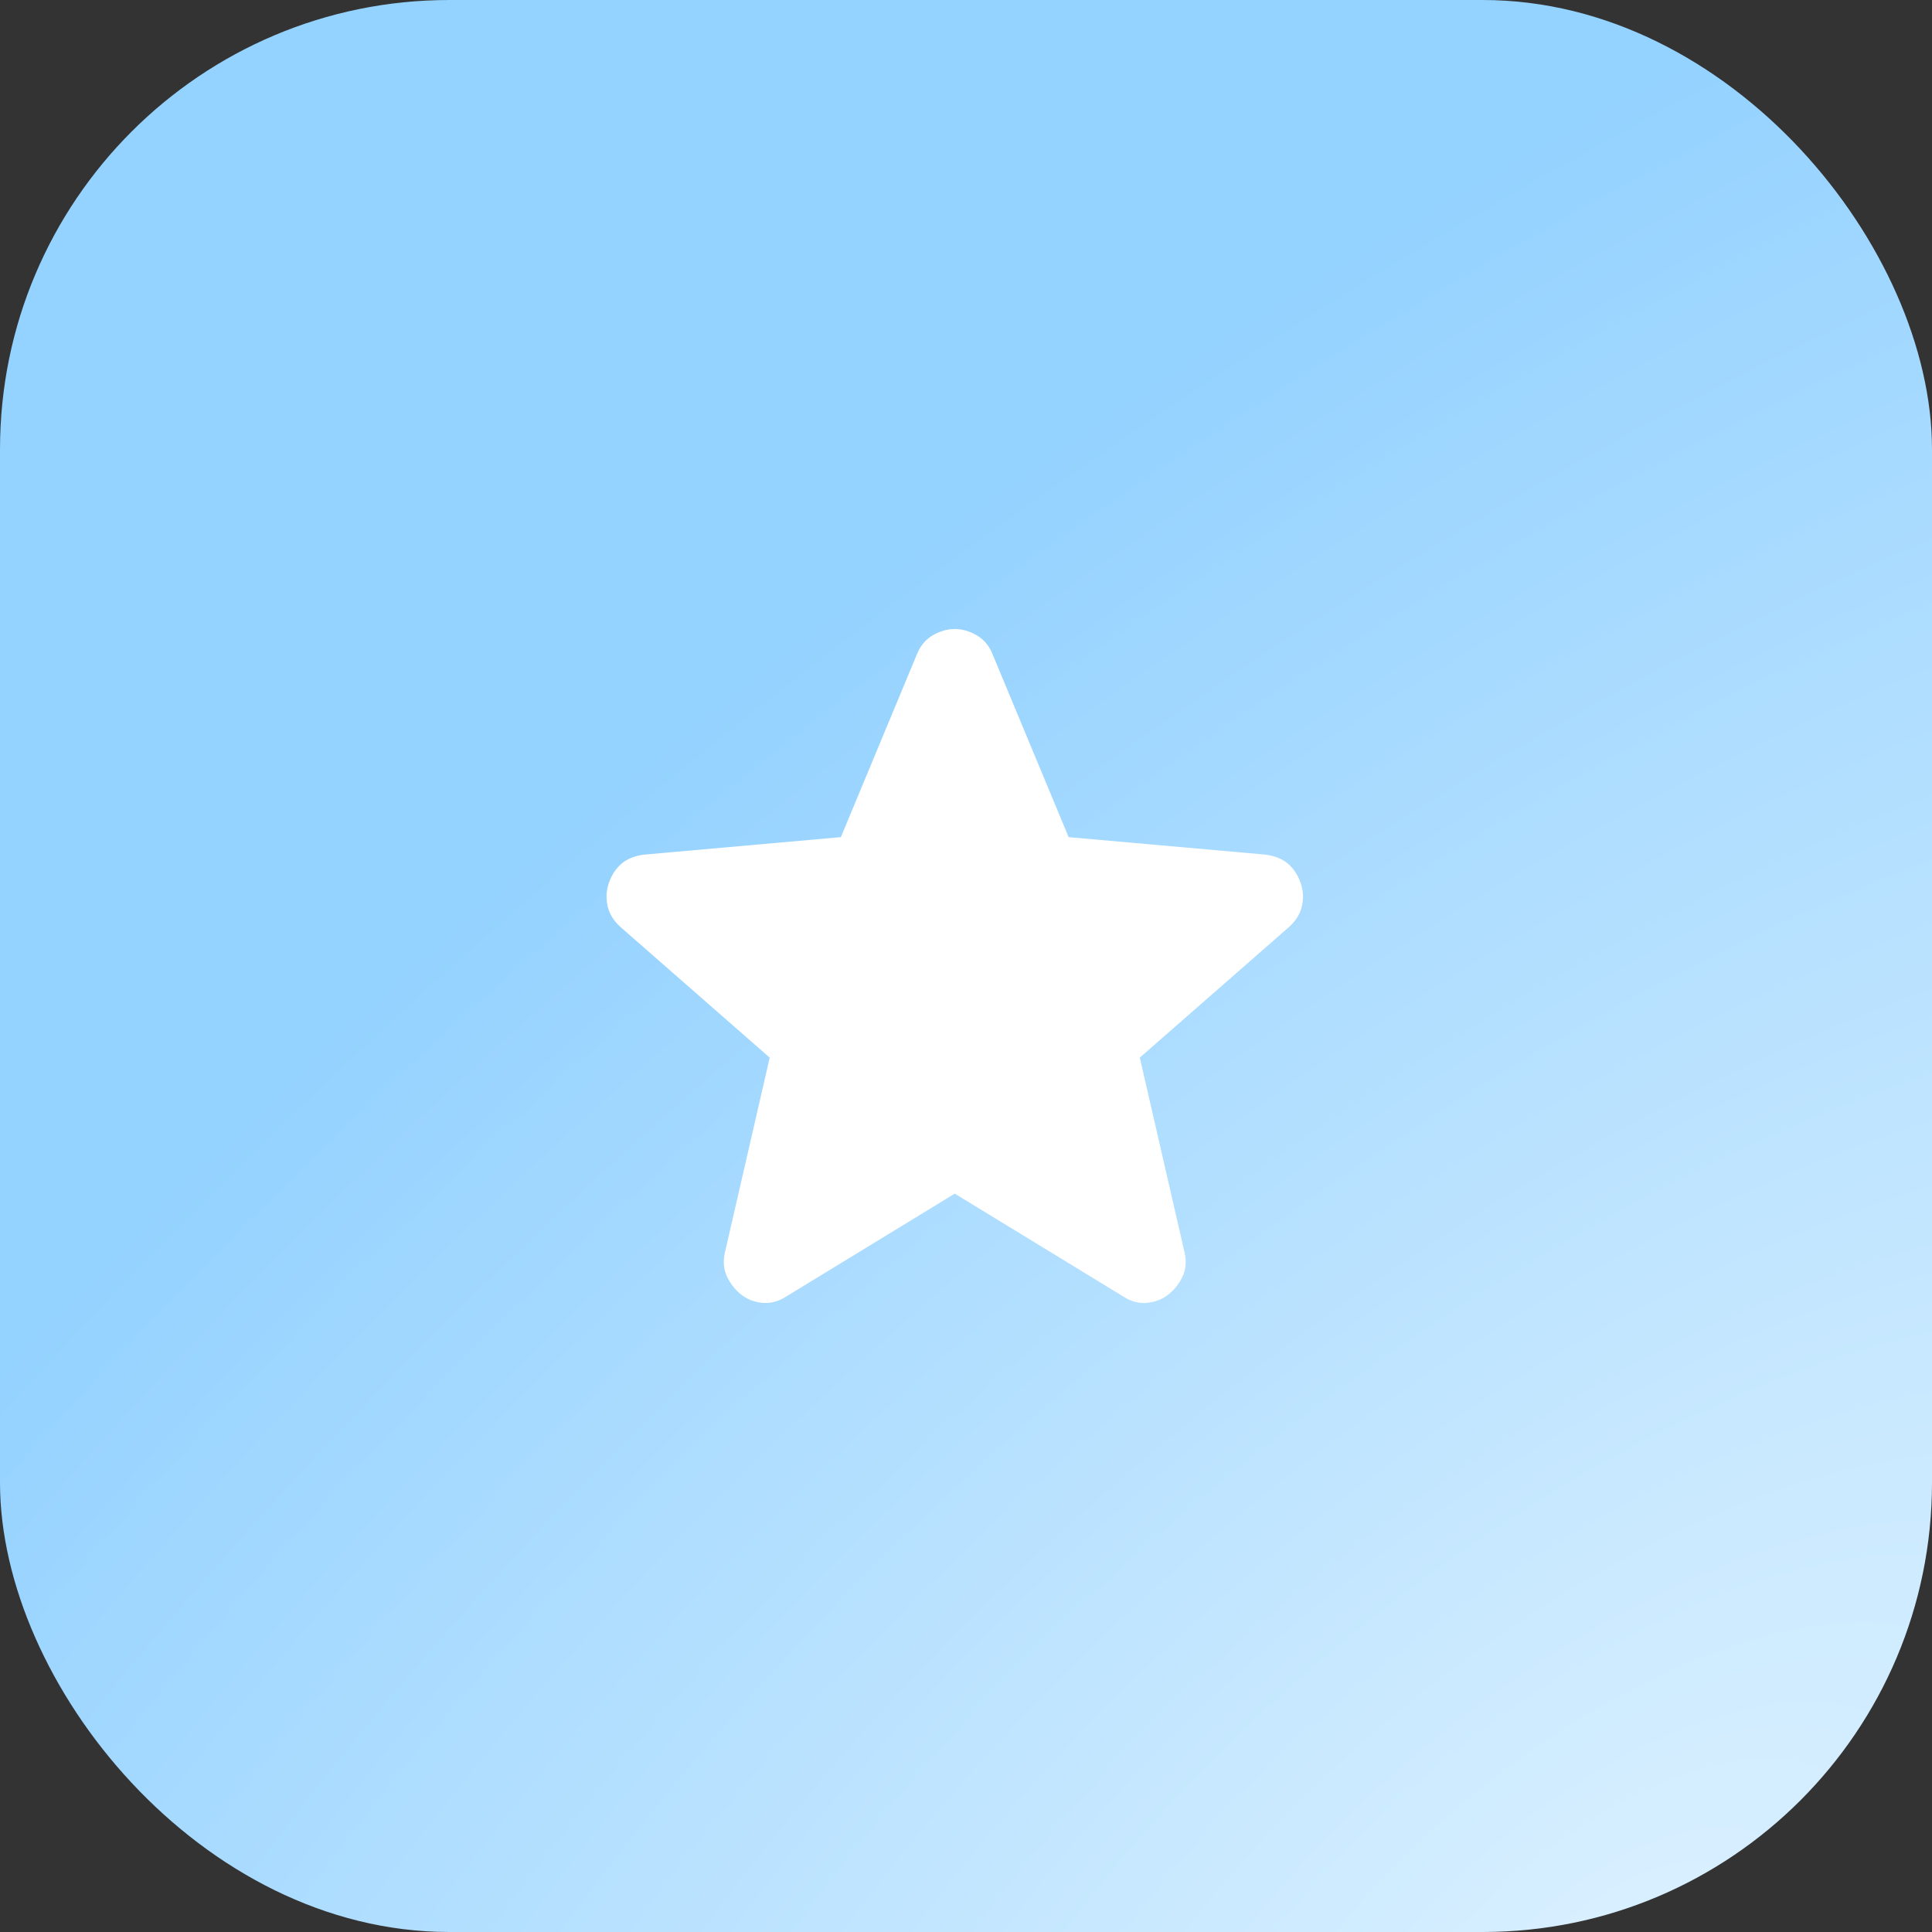 <svg width="86" height="86" viewBox="0 0 86 86" fill="none" xmlns="http://www.w3.org/2000/svg">
<rect x="0" y="0" width="86" height="86" fill="#333333" stroke="none"/>
<rect width="86" height="86" rx="20" fill="url(#paint0_radial_642_4)"/>
<path d="M42.499 53.133L34.986 57.719C34.654 57.933 34.307 58.024 33.945 57.994C33.583 57.963 33.266 57.841 32.994 57.627C32.723 57.413 32.511 57.146 32.361 56.825C32.21 56.505 32.179 56.145 32.27 55.747L34.262 47.079L27.608 41.254C27.306 40.979 27.118 40.665 27.043 40.313C26.968 39.961 26.991 39.617 27.11 39.282C27.23 38.947 27.411 38.672 27.653 38.457C27.896 38.241 28.228 38.104 28.649 38.044L37.43 37.264L40.825 29.101C40.975 28.734 41.21 28.459 41.527 28.275C41.844 28.092 42.169 28 42.499 28C42.83 28 43.154 28.092 43.471 28.275C43.789 28.459 44.023 28.734 44.174 29.101L47.569 37.264L56.349 38.044C56.772 38.105 57.104 38.243 57.345 38.457C57.587 38.671 57.767 38.946 57.888 39.282C58.009 39.618 58.032 39.963 57.957 40.315C57.882 40.667 57.693 40.98 57.39 41.254L50.737 47.079L52.728 55.747C52.819 56.144 52.789 56.504 52.638 56.825C52.487 57.147 52.276 57.414 52.004 57.627C51.733 57.84 51.416 57.962 51.054 57.994C50.692 58.026 50.345 57.934 50.013 57.719L42.499 53.133Z" fill="white"/>
<defs>
<radialGradient id="paint0_radial_642_4" cx="0" cy="0" r="1" gradientUnits="userSpaceOnUse" gradientTransform="translate(72.5 86) rotate(-128.911) scale(106.668 232.3)">
<stop stop-color="#DAF0FF"/>
<stop offset="0.636" stop-color="#94D2FF"/>
</radialGradient>
</defs>
</svg>
